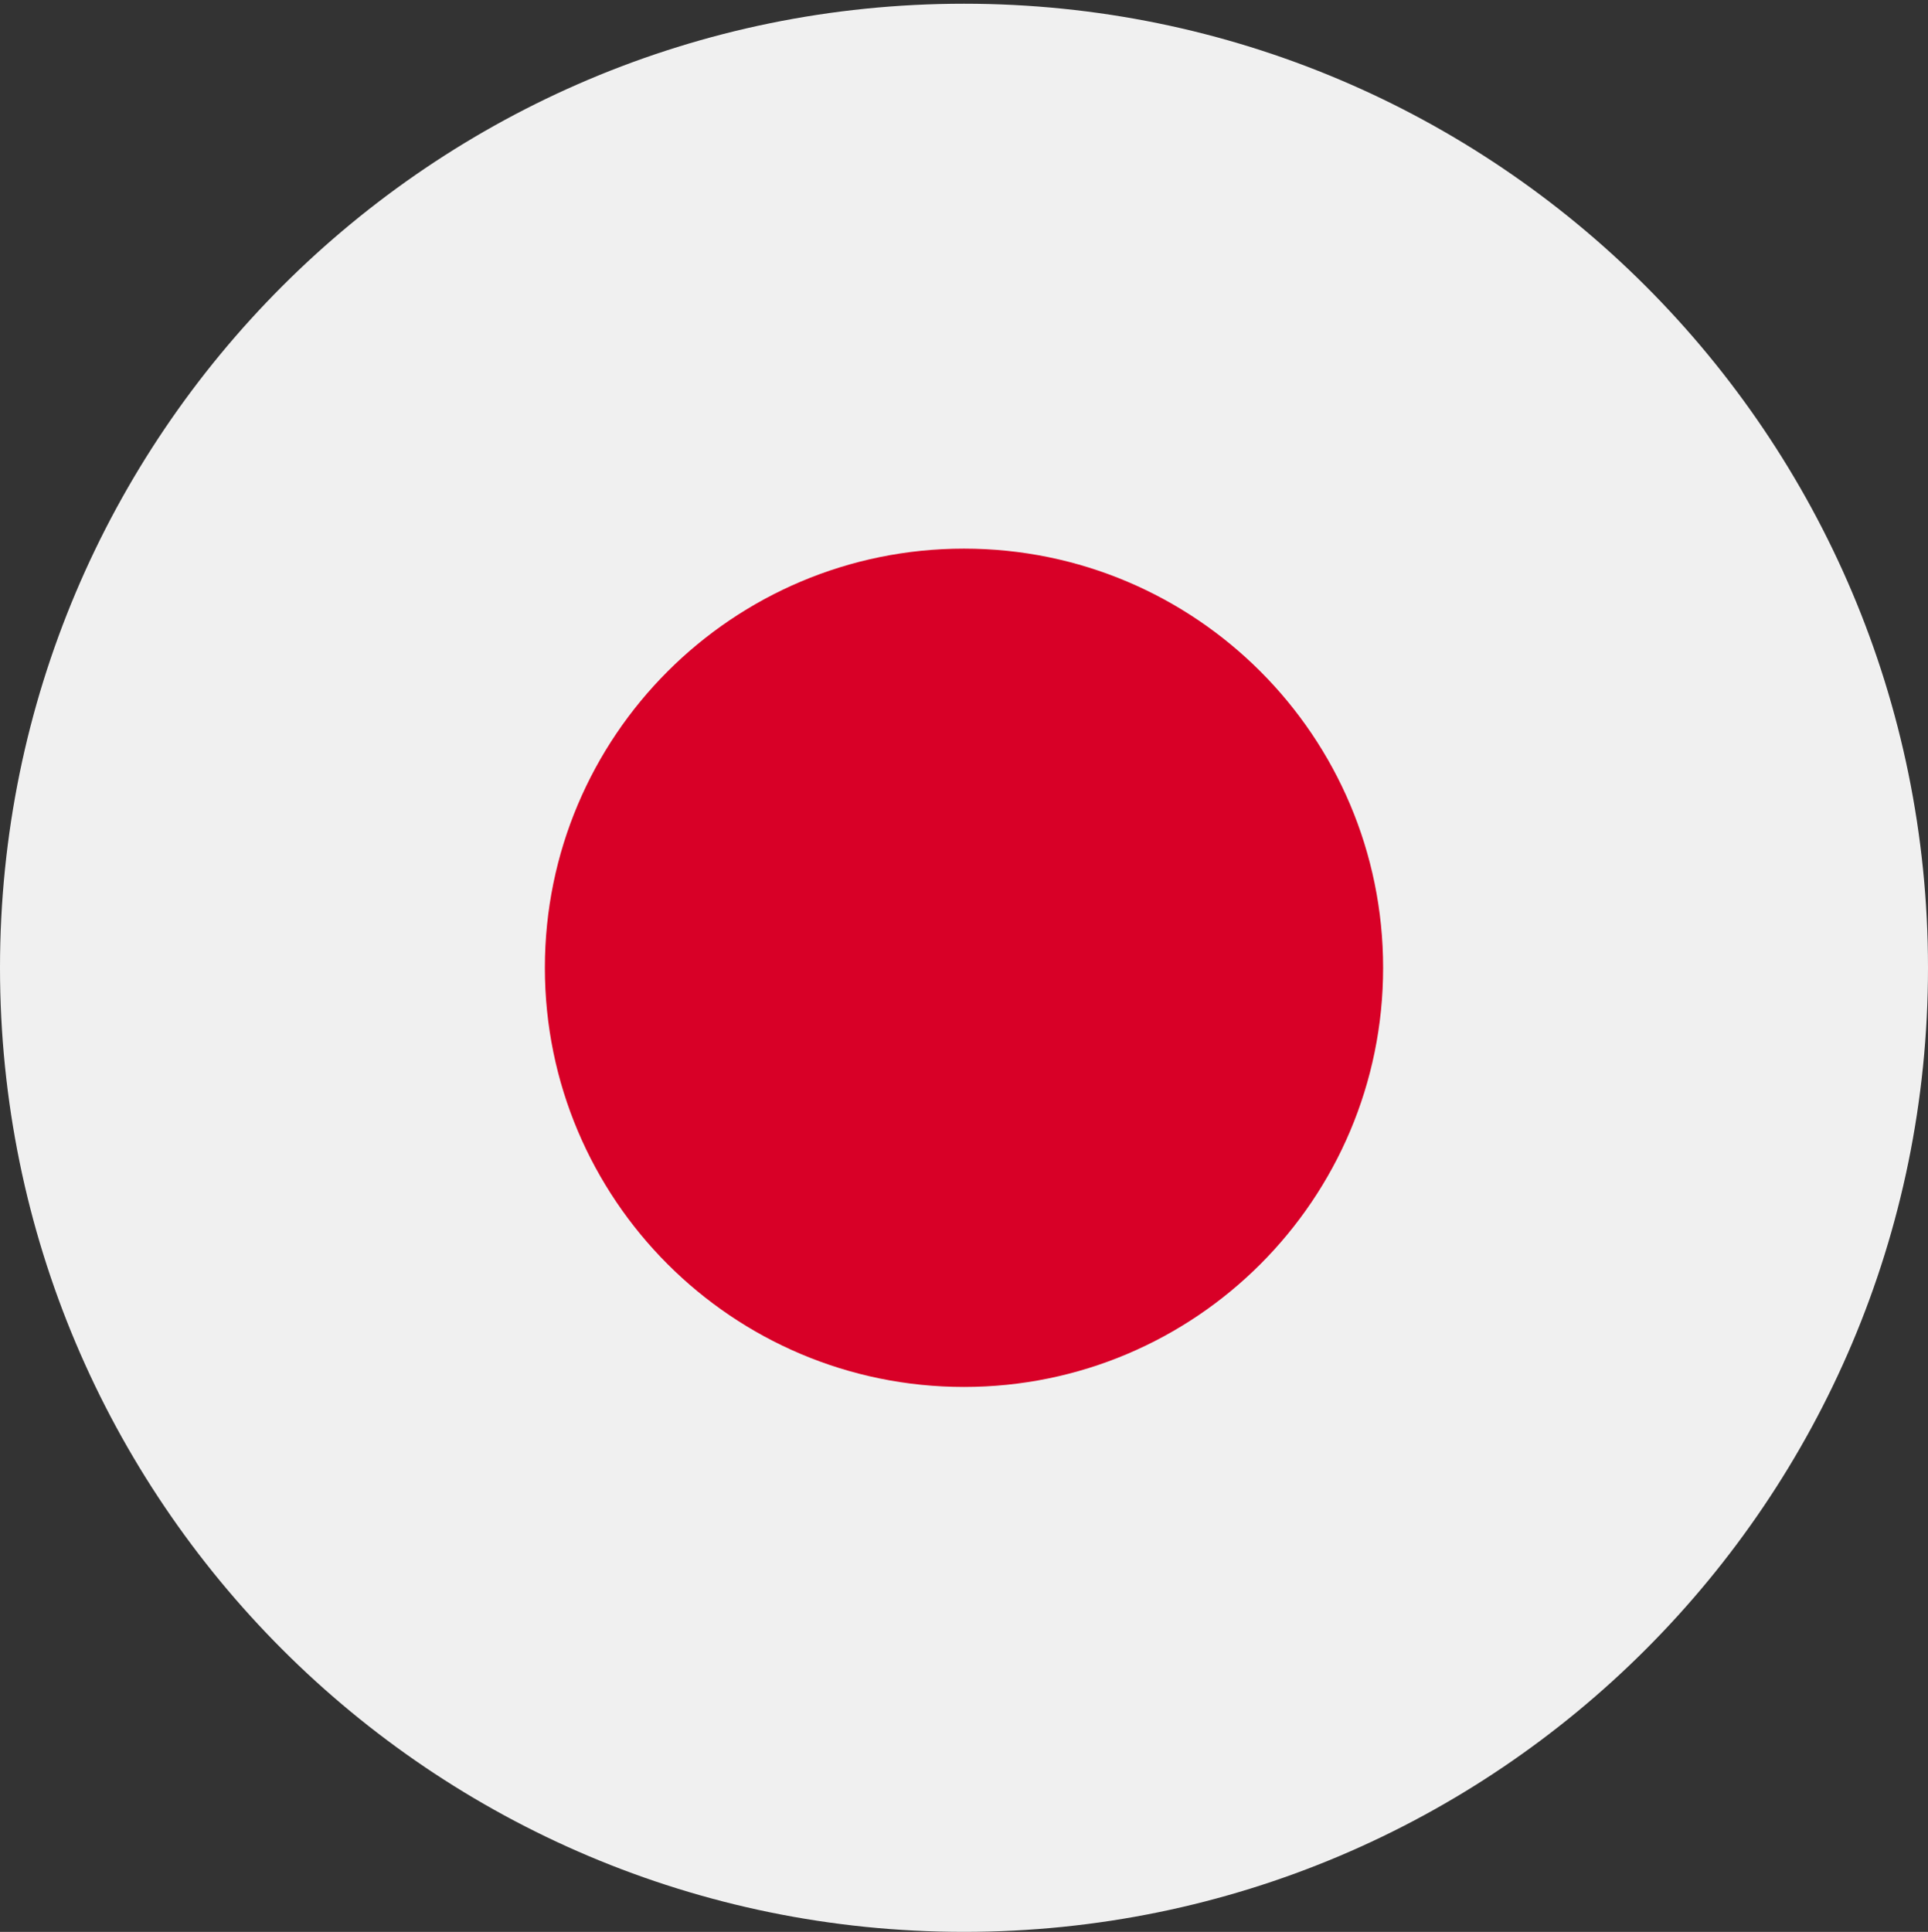 <svg width="512" height="513" viewBox="0 0 512 513" fill="none" xmlns="http://www.w3.org/2000/svg">
<rect x="0" y="0" width="512" height="513" fill="#333333" stroke="none"/>
<g clip-path="url(#clip0_2063_4652)">
<path d="M256 512.989C397.385 512.989 512 398.374 512 256.989C512 115.604 397.385 0.989 256 0.989C114.615 0.989 0 115.604 0 256.989C0 398.374 114.615 512.989 256 512.989Z" fill="#F0F0F0"/>
<path d="M255.999 368.293C317.471 368.293 367.303 318.461 367.303 256.989C367.303 195.518 317.471 145.685 255.999 145.685C194.528 145.685 144.695 195.518 144.695 256.989C144.695 318.461 194.528 368.293 255.999 368.293Z" fill="#D80027"/>
</g>
<defs>
<clipPath id="clip0_2063_4652">
<rect width="512" height="512" fill="white" transform="translate(0 0.989)"/>
</clipPath>
</defs>
</svg>
